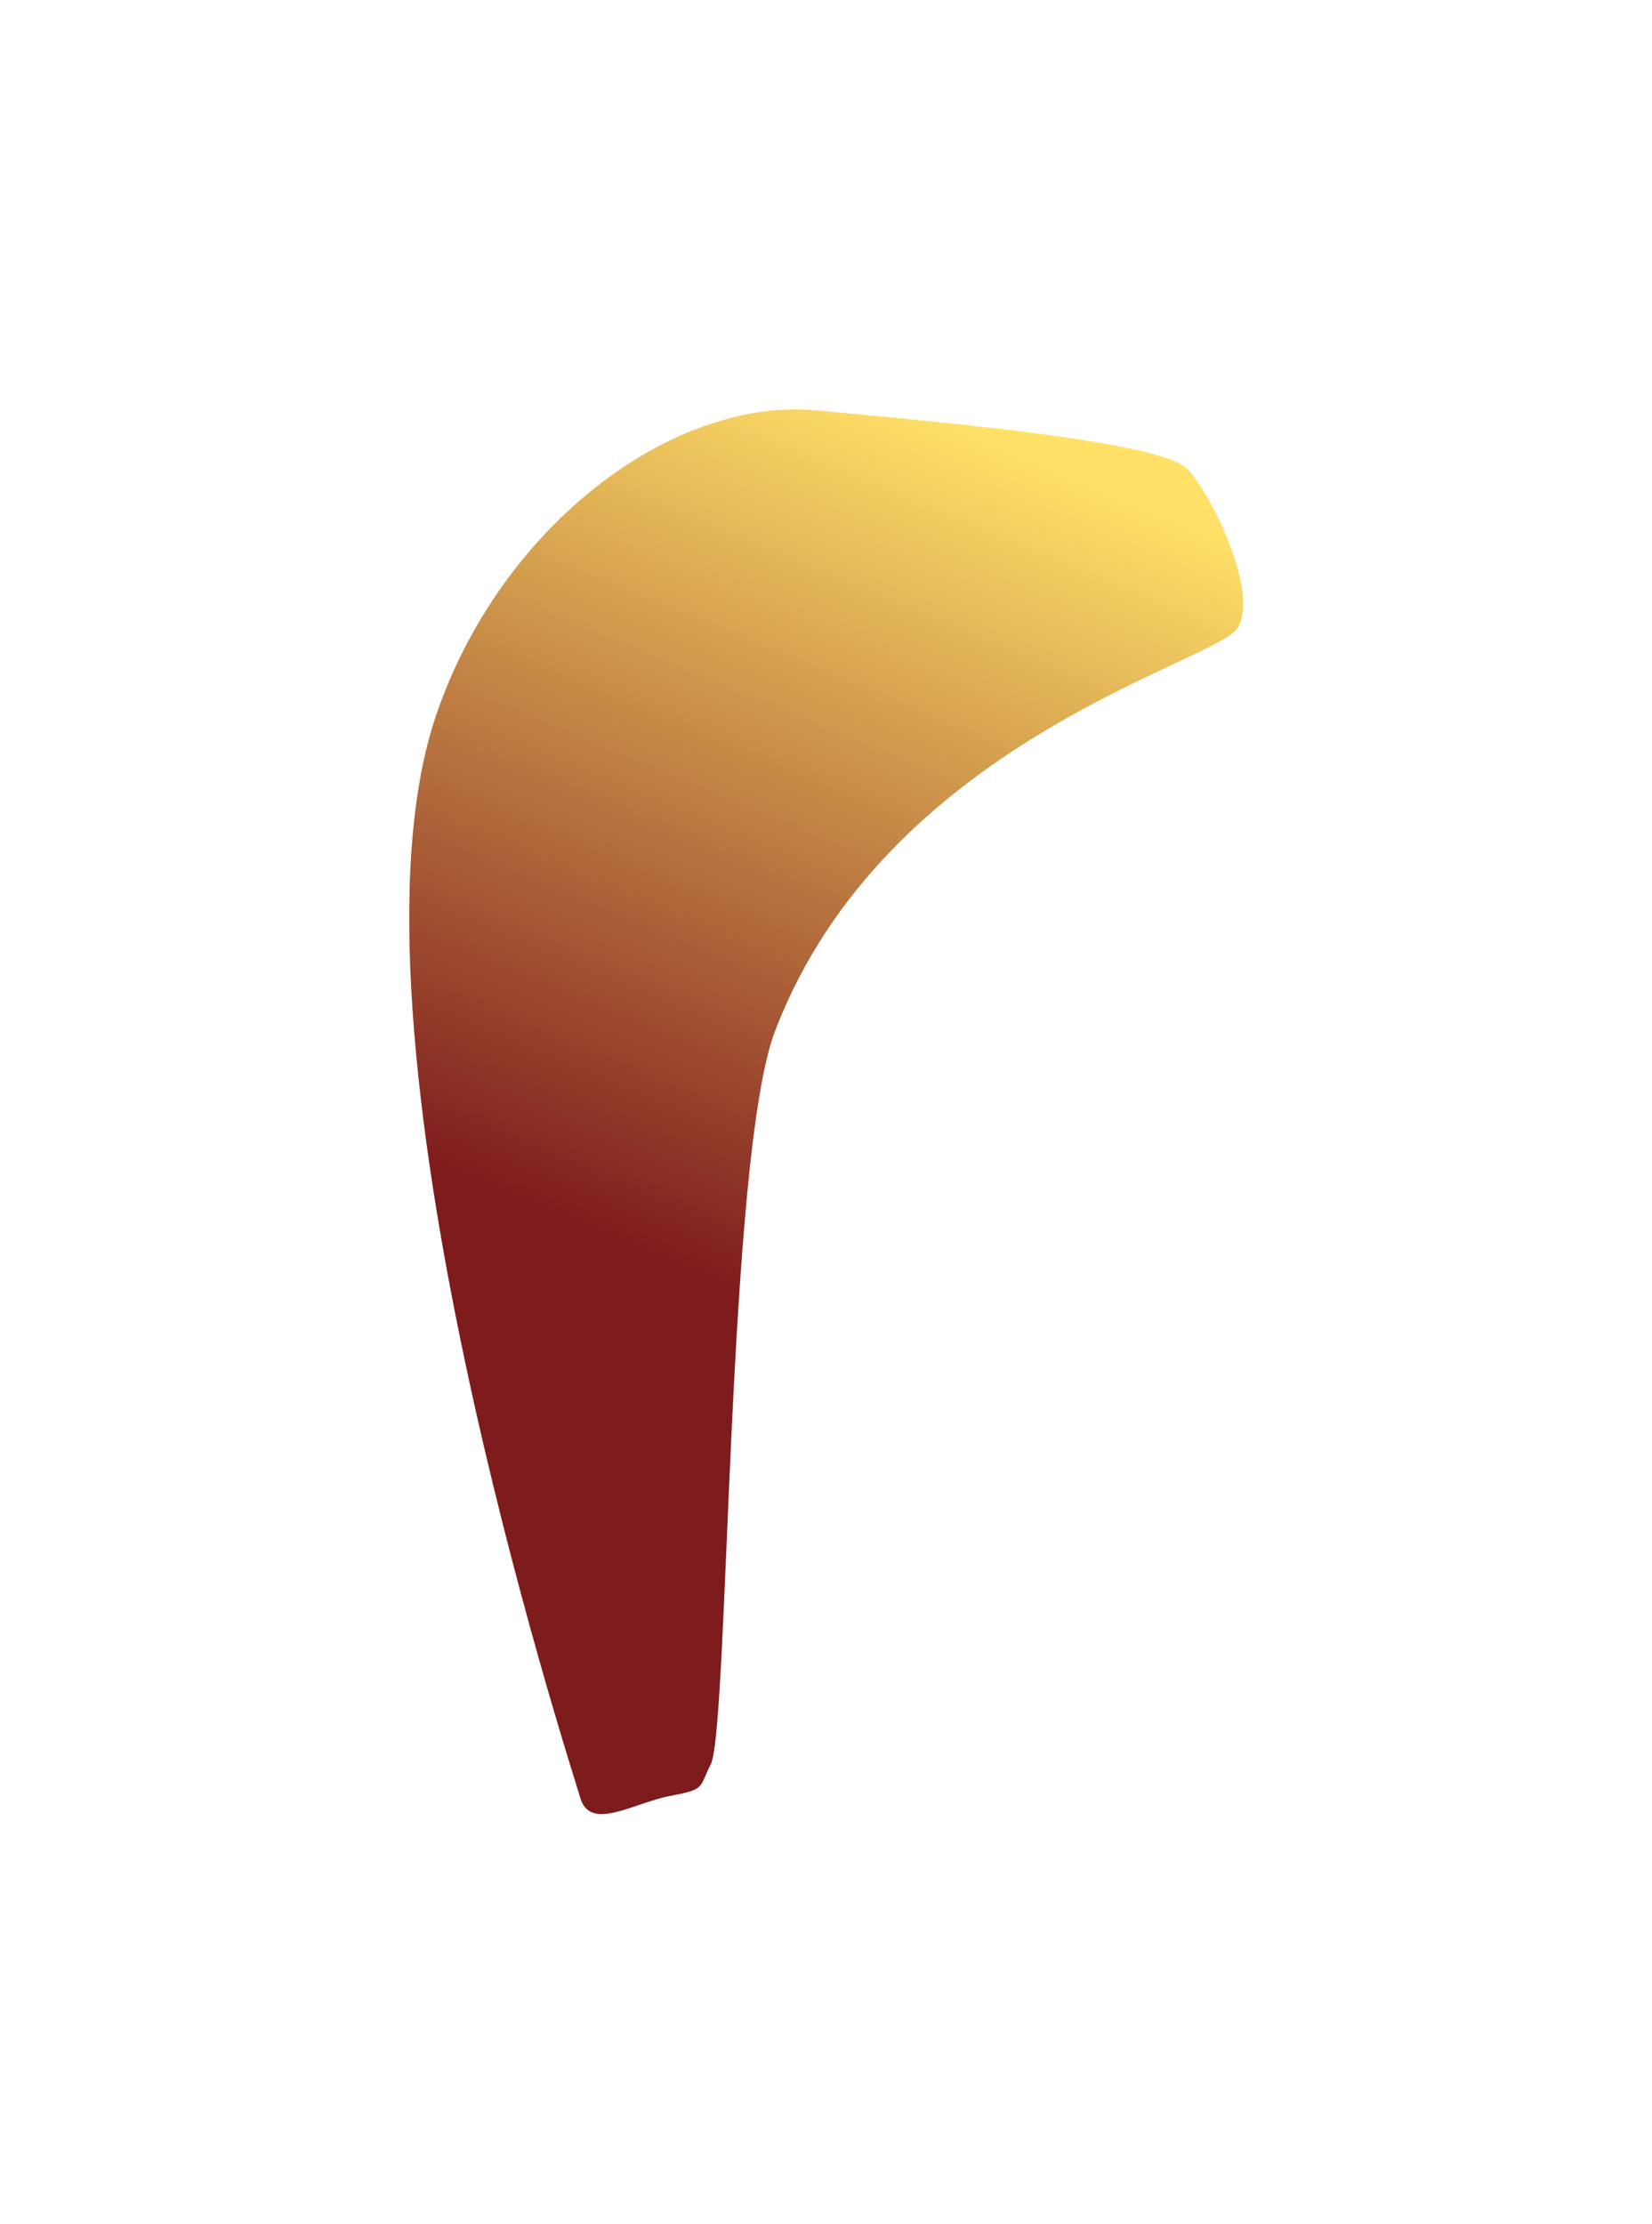<?xml version="1.0" encoding="UTF-8"?> <svg xmlns="http://www.w3.org/2000/svg" width="1213" height="1632" viewBox="0 0 1213 1632" fill="none"><g filter="url(#filter0_f_838_5700)"><path d="M522.166 1294.22C512.829 1312.53 518.592 1312.98 491.835 1318.1C465.078 1323.23 433.38 1344.38 426.098 1319.53C418.816 1294.68 242.599 753.562 320.169 525.057C366.946 387.262 492.515 291.16 599.79 301.186L604.675 301.642C711.491 311.621 854.927 325.021 872.589 344.822C890.52 364.926 925.247 436.544 908.276 461.467C891.305 486.389 649.963 545.25 569.109 756.623C533.883 848.713 535.194 1262.43 522.166 1294.22Z" fill="url(#paint0_linear_838_5700)"></path></g><defs><filter id="filter0_f_838_5700" x="0.484" y="0.468" width="1212.34" height="1630.91" filterUnits="userSpaceOnUse" color-interpolation-filters="sRGB"><feFlood flood-opacity="0" result="BackgroundImageFix"></feFlood><feBlend mode="normal" in="SourceGraphic" in2="BackgroundImageFix" result="shape"></feBlend><feGaussianBlur stdDeviation="150" result="effect1_foregroundBlur_838_5700"></feGaussianBlur></filter><linearGradient id="paint0_linear_838_5700" x1="456.081" y1="1332.57" x2="856.572" y2="374.43" gradientUnits="userSpaceOnUse"><stop offset="0.369" stop-color="#7E1B1D"></stop><stop offset="1" stop-color="#FFE168"></stop></linearGradient></defs></svg> 